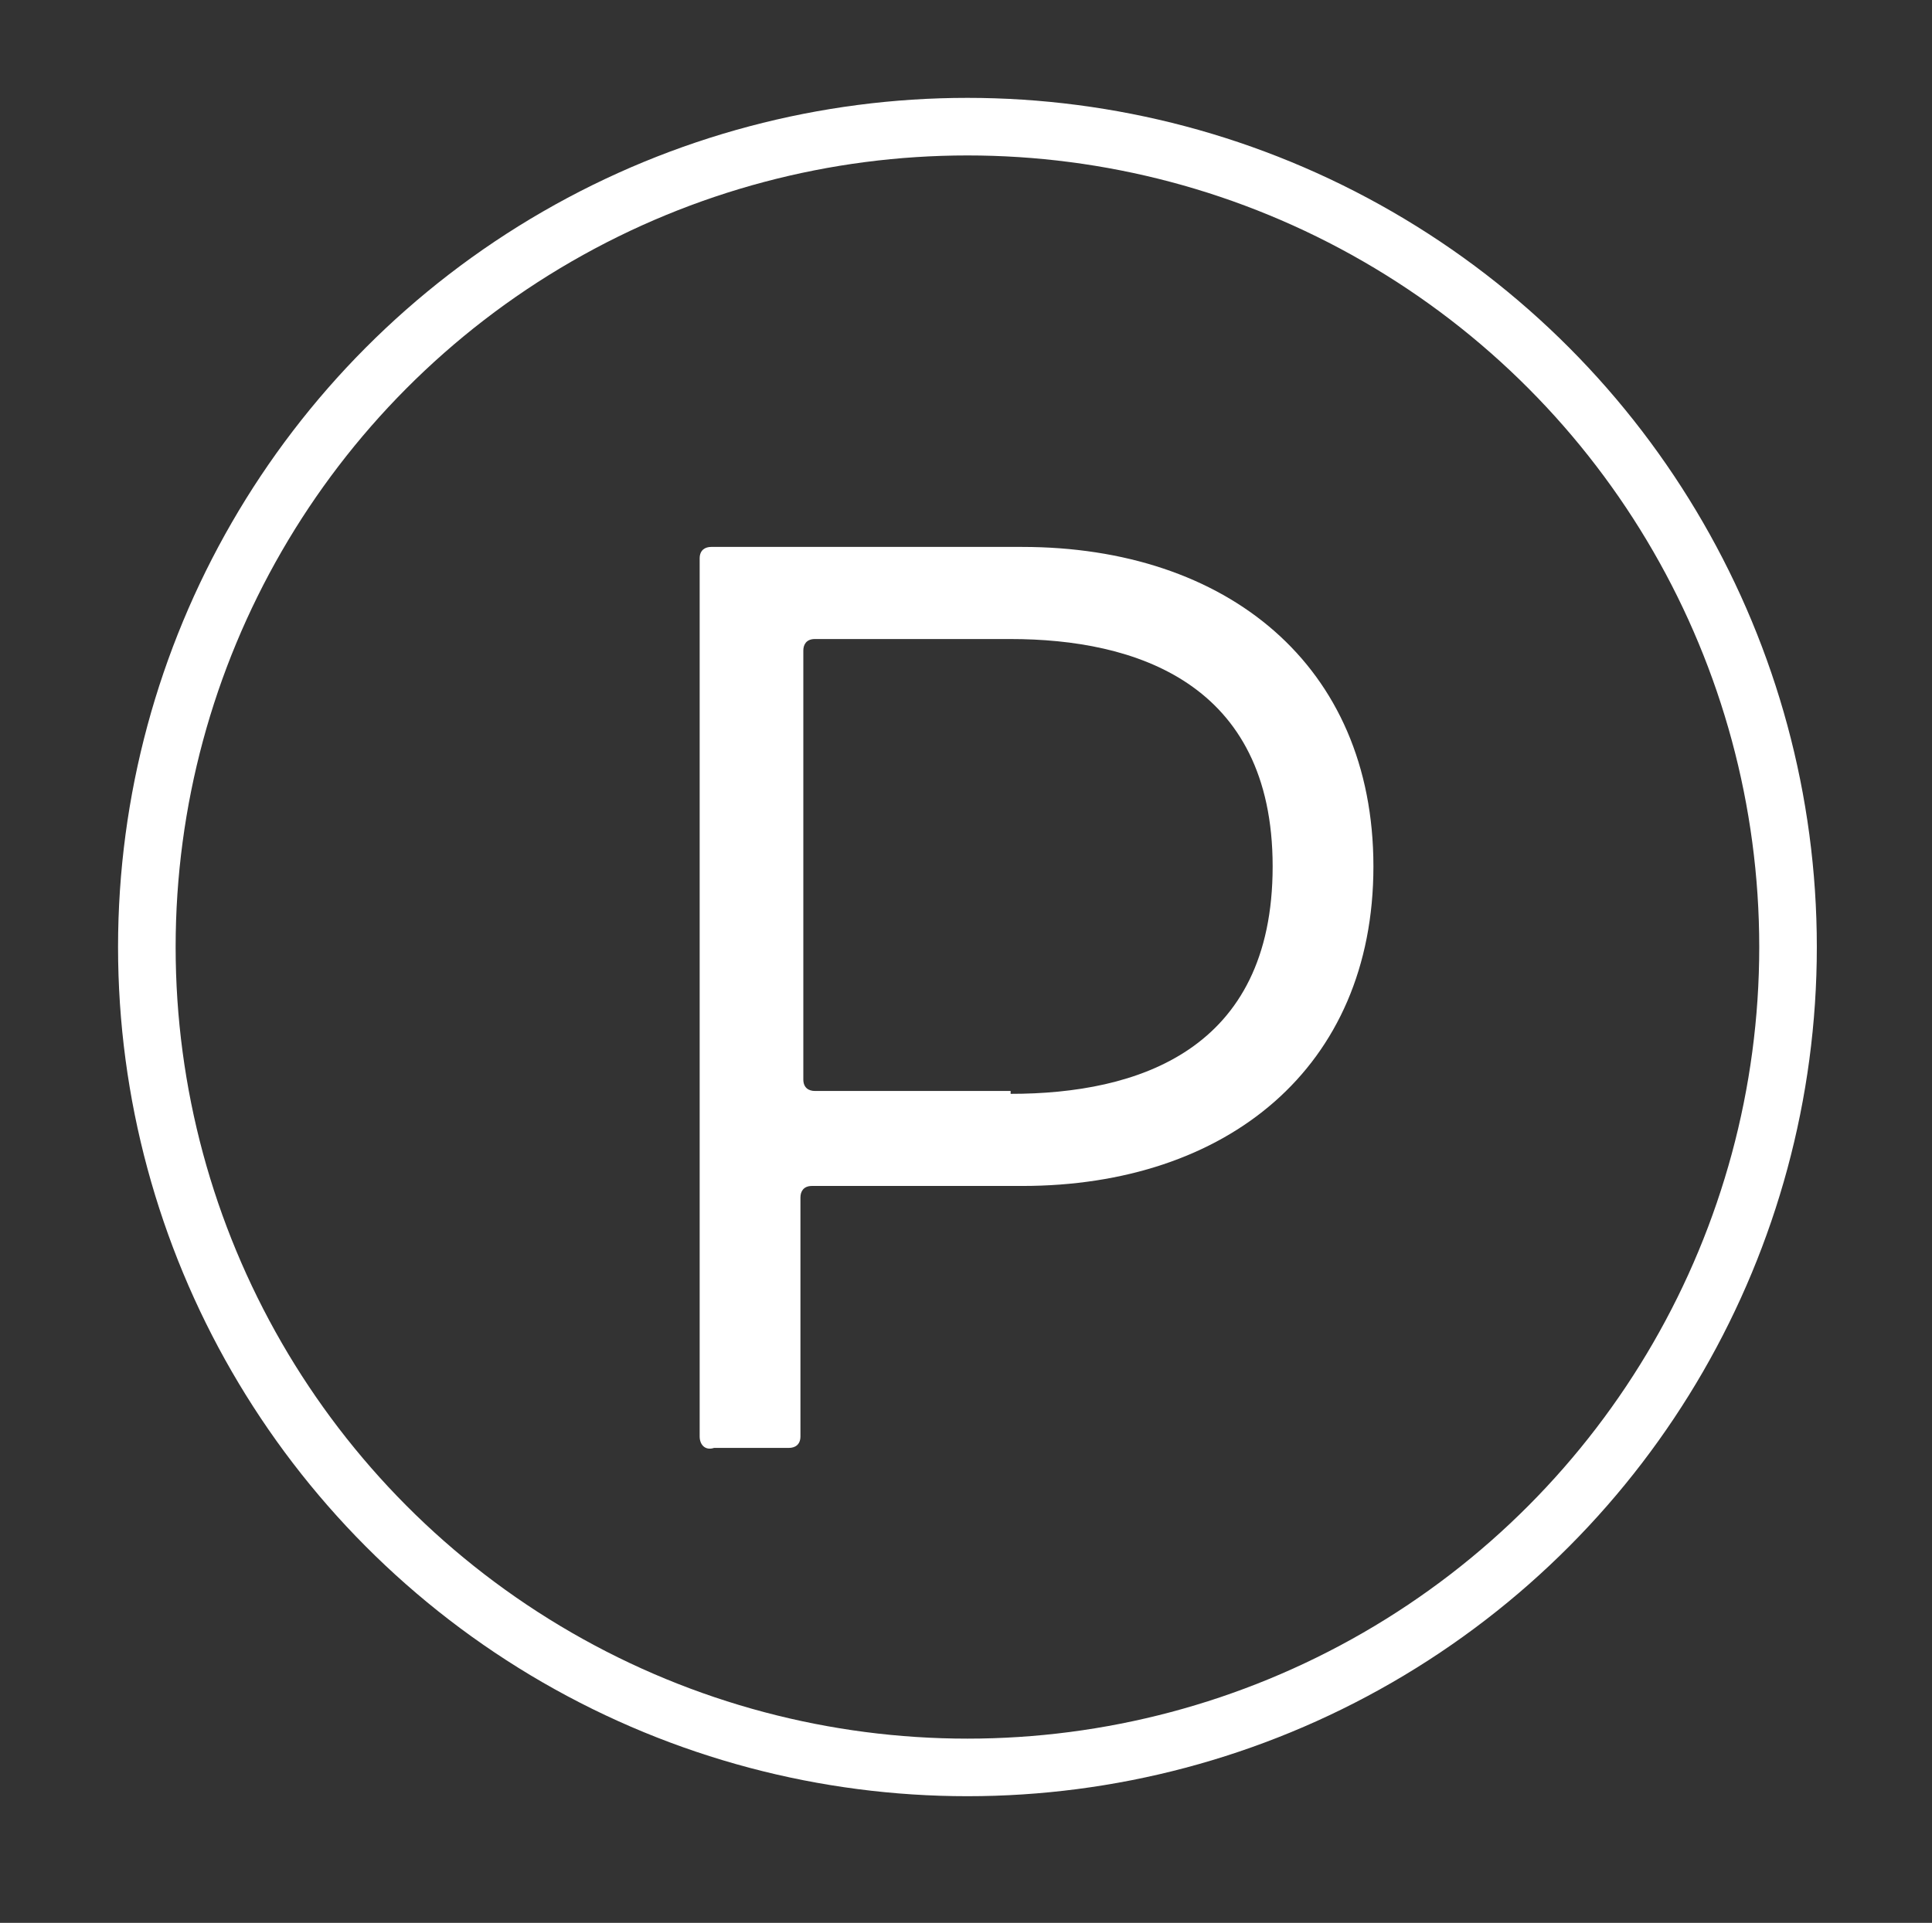 <?xml version="1.0" encoding="utf-8"?>
<!-- Generator: Adobe Illustrator 19.2.0, SVG Export Plug-In . SVG Version: 6.00 Build 0)  -->
<svg version="1.1" xmlns="http://www.w3.org/2000/svg" xmlns:xlink="http://www.w3.org/1999/xlink" x="0px" y="0px"
	 viewBox="0 0 67.1 66.8" style="enable-background:new 0 0 67.1 66.8;" xml:space="preserve">
<rect x="0" y="0" width="67.1" height="66.8" fill="#333333" stroke="none"/>
<style type="text/css">
	.st0{display:none;}
	.st1{display:inline;}
	.st2{fill:none;stroke:#FFFFFF;stroke-width:2;stroke-linecap:round;stroke-linejoin:round;stroke-miterlimit:10;}
	.st3{fill:none;stroke:#FFFFFF;stroke-width:2;stroke-linecap:round;stroke-miterlimit:10;}
	.st4{fill:#FFFFFF;}
</style>
<g id="Layer_1" class="st0">
	<g class="st1">
		<g>
			<line class="st2" x1="21" y1="43" x2="21" y2="6.4"/>
			<line class="st2" x1="48.5" y1="43" x2="48.5" y2="6.4"/>
			<path class="st2" d="M21,6.9C21,3.7,23.6,1,26.9,1"/>
			<path class="st2" d="M48.5,6.9c0-3.3,2.7-5.9,5.9-5.9"/>
			<path class="st2" d="M21,14.2c0,0.2,27.5,0,27.5,0"/>
			<path class="st2" d="M21,31.1c0,0.2,27.5,0,27.5,0"/>
		</g>
		<g>
			<path class="st2" d="M66.1,55.8L66.1,55.8c-2,0-3-1.1-4.2-2.7c-1.4-1.8-3.2-3.9-6.6-3.9c-3.4,0-5.2,2.2-6.6,3.9
				c-1.3,1.6-2.2,2.7-4.2,2.7c-2,0-2.9-1.1-4.2-2.7c-1.4-1.8-3.2-3.9-6.6-3.9s-5.2,2.2-6.6,3.9c-1.3,1.6-2.2,2.7-4.2,2.7
				c-2,0-2.9-1.1-4.2-2.7c-1.3-1.7-3.1-3.9-6.6-3.9c-3.4,0-5.1,2.1-6.6,3.9C3.9,54.7,3,55.8,1,55.8"/>
			<path class="st2" d="M66.1,65.8L66.1,65.8c-2,0-3-1.1-4.2-2.7c-1.4-1.8-3.2-3.9-6.6-3.9c-3.4,0-5.2,2.2-6.6,3.9
				c-1.3,1.6-2.2,2.7-4.2,2.7c-2,0-2.9-1.1-4.2-2.7c-1.4-1.8-3.2-3.9-6.6-3.9s-5.2,2.2-6.6,3.9c-1.3,1.6-2.2,2.7-4.2,2.7
				c-2,0-2.9-1.1-4.2-2.7c-1.3-1.7-3.1-3.9-6.6-3.9c-3.4,0-5.1,2.1-6.6,3.9C3.9,64.7,3,65.8,1,65.8"/>
		</g>
	</g>
</g>
<g id="Layer_2" class="st0">
	<g class="st1">
		<path class="st2" d="M47.8,17.8c0-0.4,0.1-0.9,0.1-1.3c0-8.2-6.2-14.8-13.9-14.8S20.1,8.3,20.1,16.4c0,0.5,0,0.9,0.1,1.3
			c-5.9,1.6-10.3,7-10.3,13.4c0,7.7,6.2,13.9,13.9,13.9c4.1,0,7.7-1.8,10.3-4.5c2.5,2.8,6.2,4.5,10.3,4.5c7.7,0,13.9-6.2,13.9-13.9
			C58.2,24.8,53.8,19.4,47.8,17.8z"/>
		<line class="st2" x1="10.8" y1="65.1" x2="58.2" y2="65.1"/>
		<g>
			<line class="st2" x1="34" y1="12.8" x2="34" y2="65.1"/>
			<line class="st2" x1="23.4" y1="21" x2="34" y2="31.6"/>
			<line class="st2" x1="44.6" y1="24.8" x2="34" y2="35.5"/>
			<line class="st2" x1="41.3" y1="21" x2="34" y2="28.3"/>
			<line class="st2" x1="27.5" y1="17.7" x2="34" y2="24.2"/>
		</g>
	</g>
</g>
<g id="Layer_3" class="st0">
	<g class="st1">
		<g>
			<polyline class="st2" points="15.9,37.5 15.9,2 33.6,2 33.6,37.5 			"/>
			<line class="st2" x1="12" y1="37.5" x2="37.5" y2="37.5"/>
			<g>
				<line class="st2" x1="1.5" y1="2" x2="48" y2="2"/>
				<polyline class="st2" points="5.5,44.1 5.5,2 44,2 44,44.1 				"/>
			</g>
		</g>
		<g>
			<line class="st2" x1="26.2" y1="63" x2="66.1" y2="53.4"/>
			<g>
				<line class="st2" x1="32.8" y1="57.2" x2="33.8" y2="61.2"/>
				<line class="st2" x1="57.6" y1="51.2" x2="58.6" y2="55.2"/>
			</g>
			
				<ellipse transform="matrix(0.972 -0.234 0.234 0.972 -13.064 12.679)" class="st2" cx="46.9" cy="61.4" rx="3.3" ry="3.3"/>
		</g>
	</g>
</g>
<g id="Layer_4">
	<g>
		<circle class="st3" cx="33.6" cy="32.9" r="28.5"/>
		<g>
			<g>
				<g>
					<path class="st4" d="M24.3,49.9V19.4c0-0.3,0.2-0.4,0.4-0.4h10.8c7.1,0,12.2,4.1,12.2,11.1s-5.1,11.1-12.2,11.1h-7.3
						c-0.3,0-0.4,0.2-0.4,0.4v8.3c0,0.3-0.2,0.4-0.4,0.4h-2.6C24.5,50.4,24.3,50.2,24.3,49.9z M35.1,38c4.4,0,9.1-1.5,9.1-7.9
						s-4.8-7.9-9.1-7.9h-6.8c-0.3,0-0.4,0.2-0.4,0.4v14.9c0,0.3,0.2,0.4,0.4,0.4H35.1z"/>
				</g>
			</g>
		</g>
	</g>
</g>
</svg>
